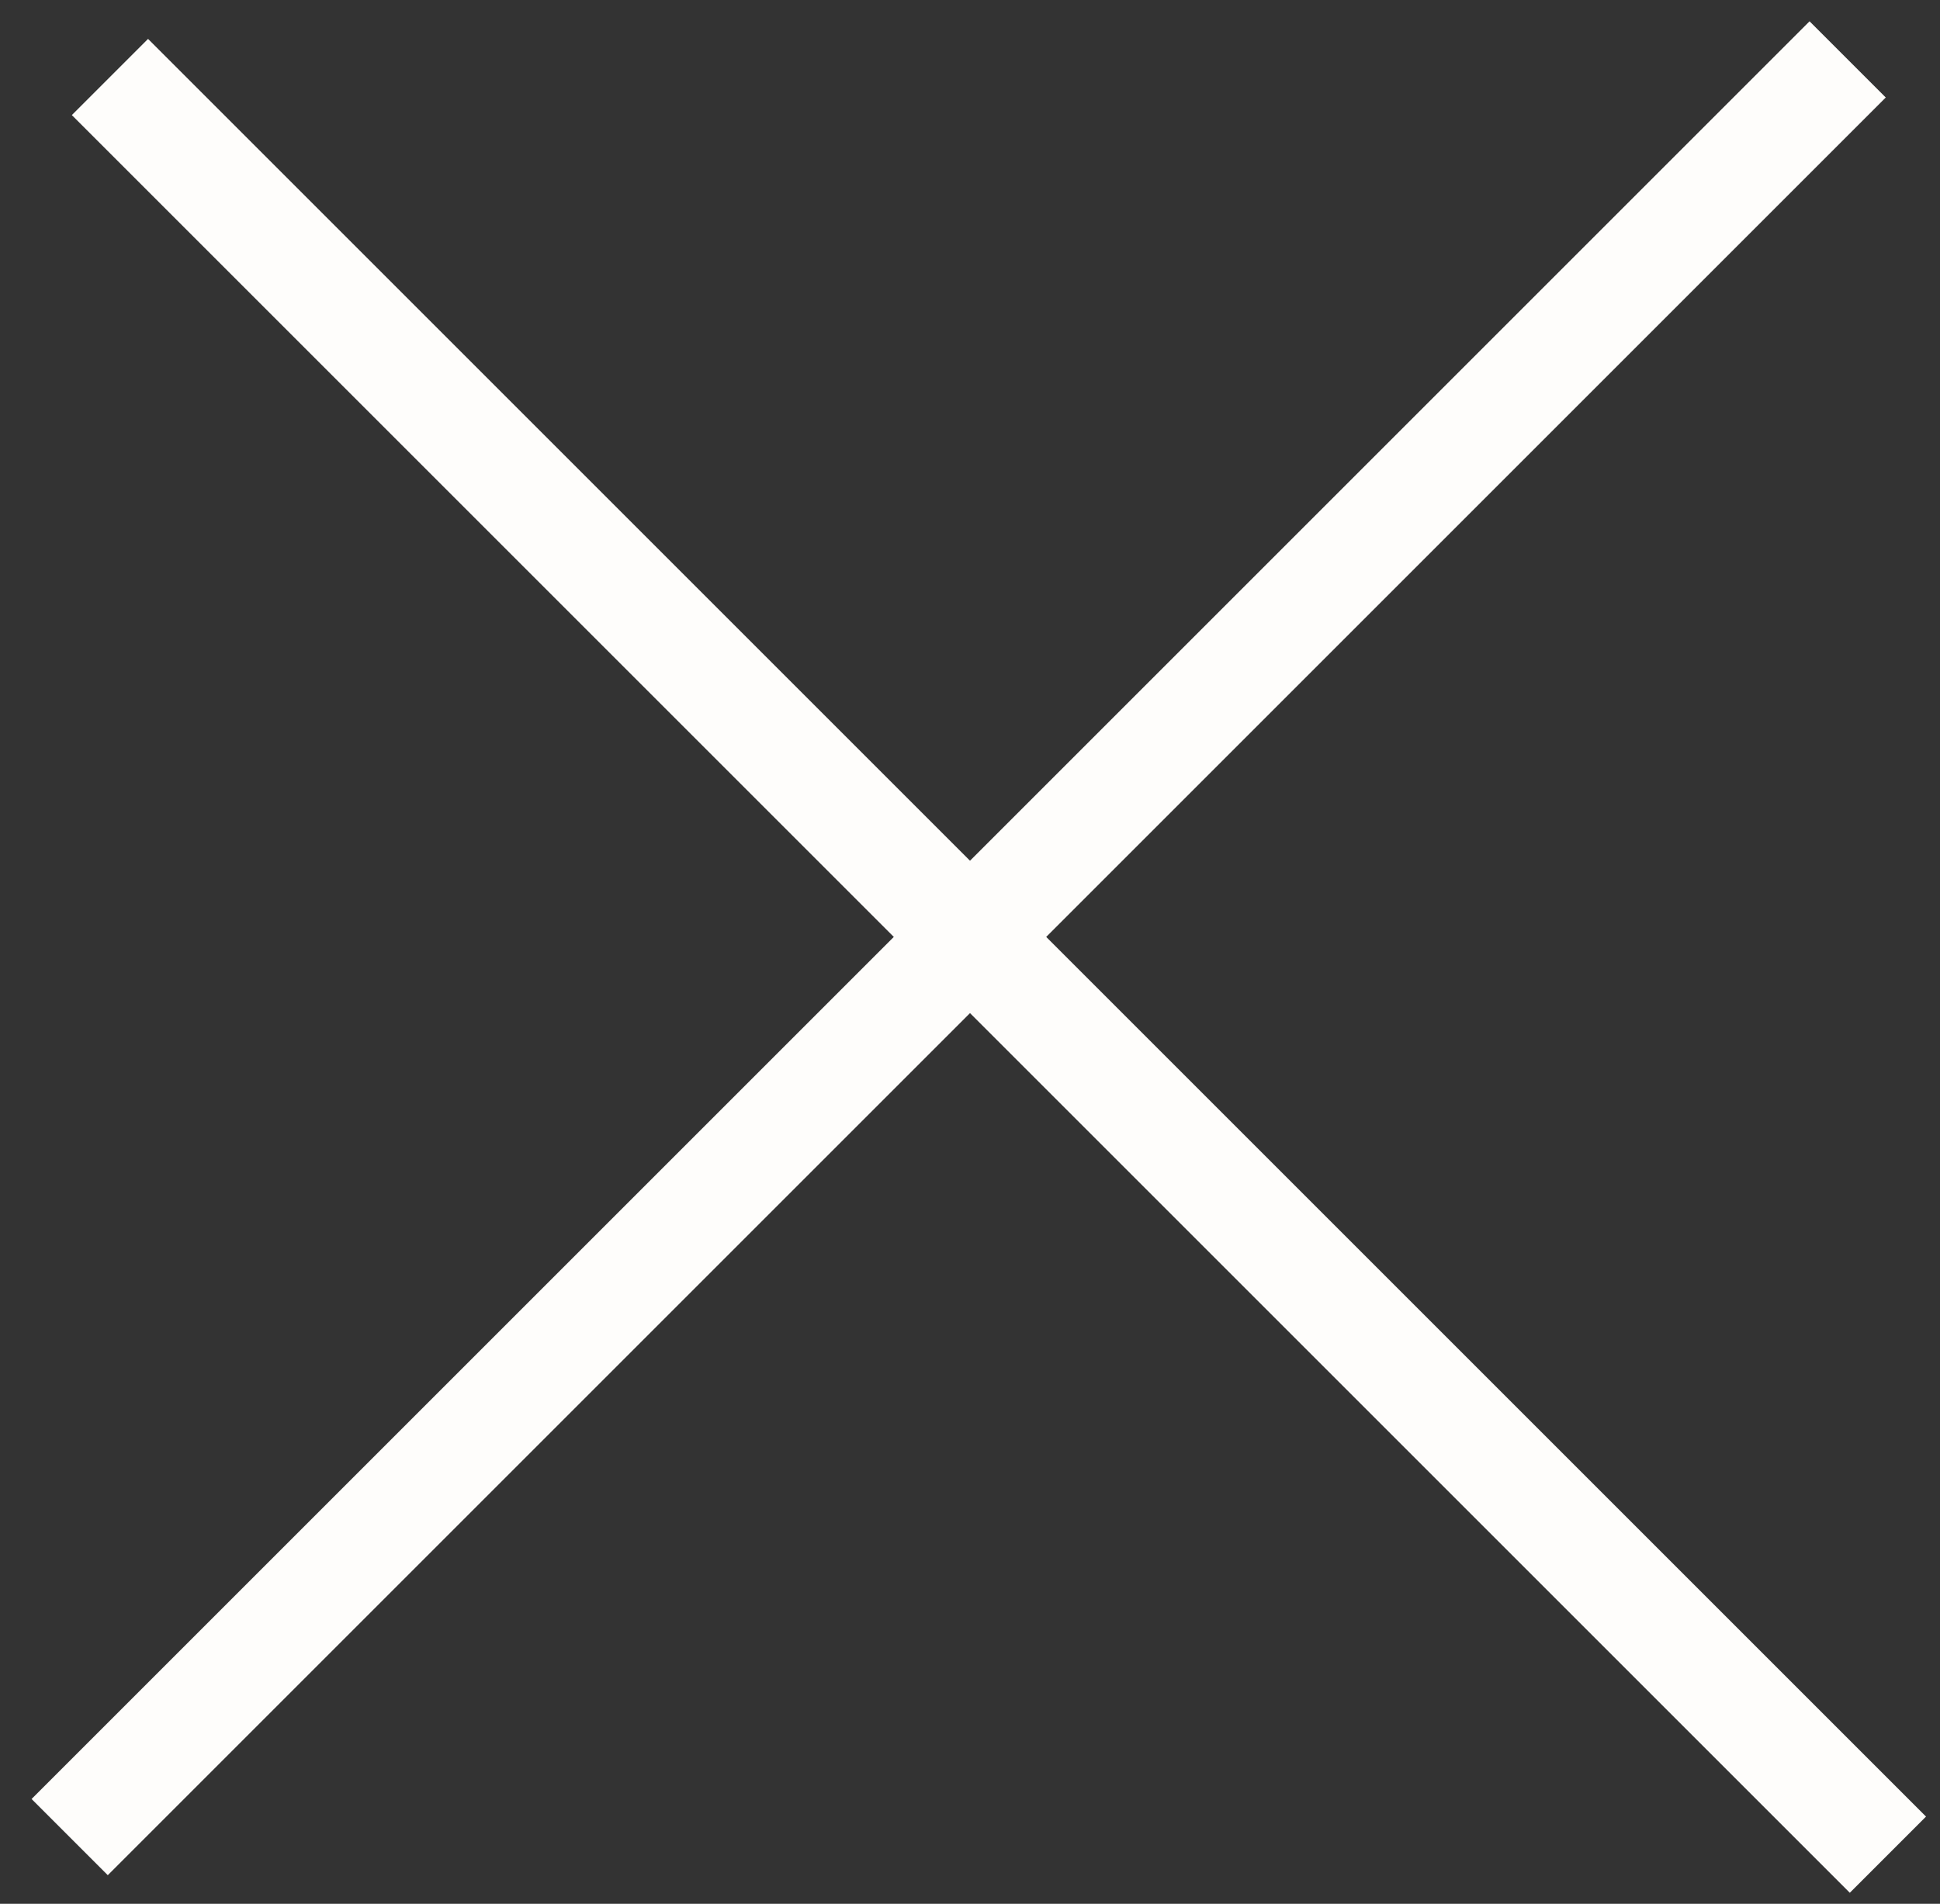 <?xml version="1.0" encoding="UTF-8"?> <svg xmlns="http://www.w3.org/2000/svg" width="54" height="53" viewBox="0 0 54 53" fill="none"><rect x="0" y="0" width="54" height="53" fill="#333333" stroke="none"/><rect width="70" height="3" transform="matrix(0.707 0.707 0.707 -0.707 2 3.204)" fill="#FEFDFB"></rect><rect width="70" height="3" transform="matrix(0.707 -0.707 -0.707 -0.707 3 52.204)" fill="#FEFDFB"></rect></svg> 